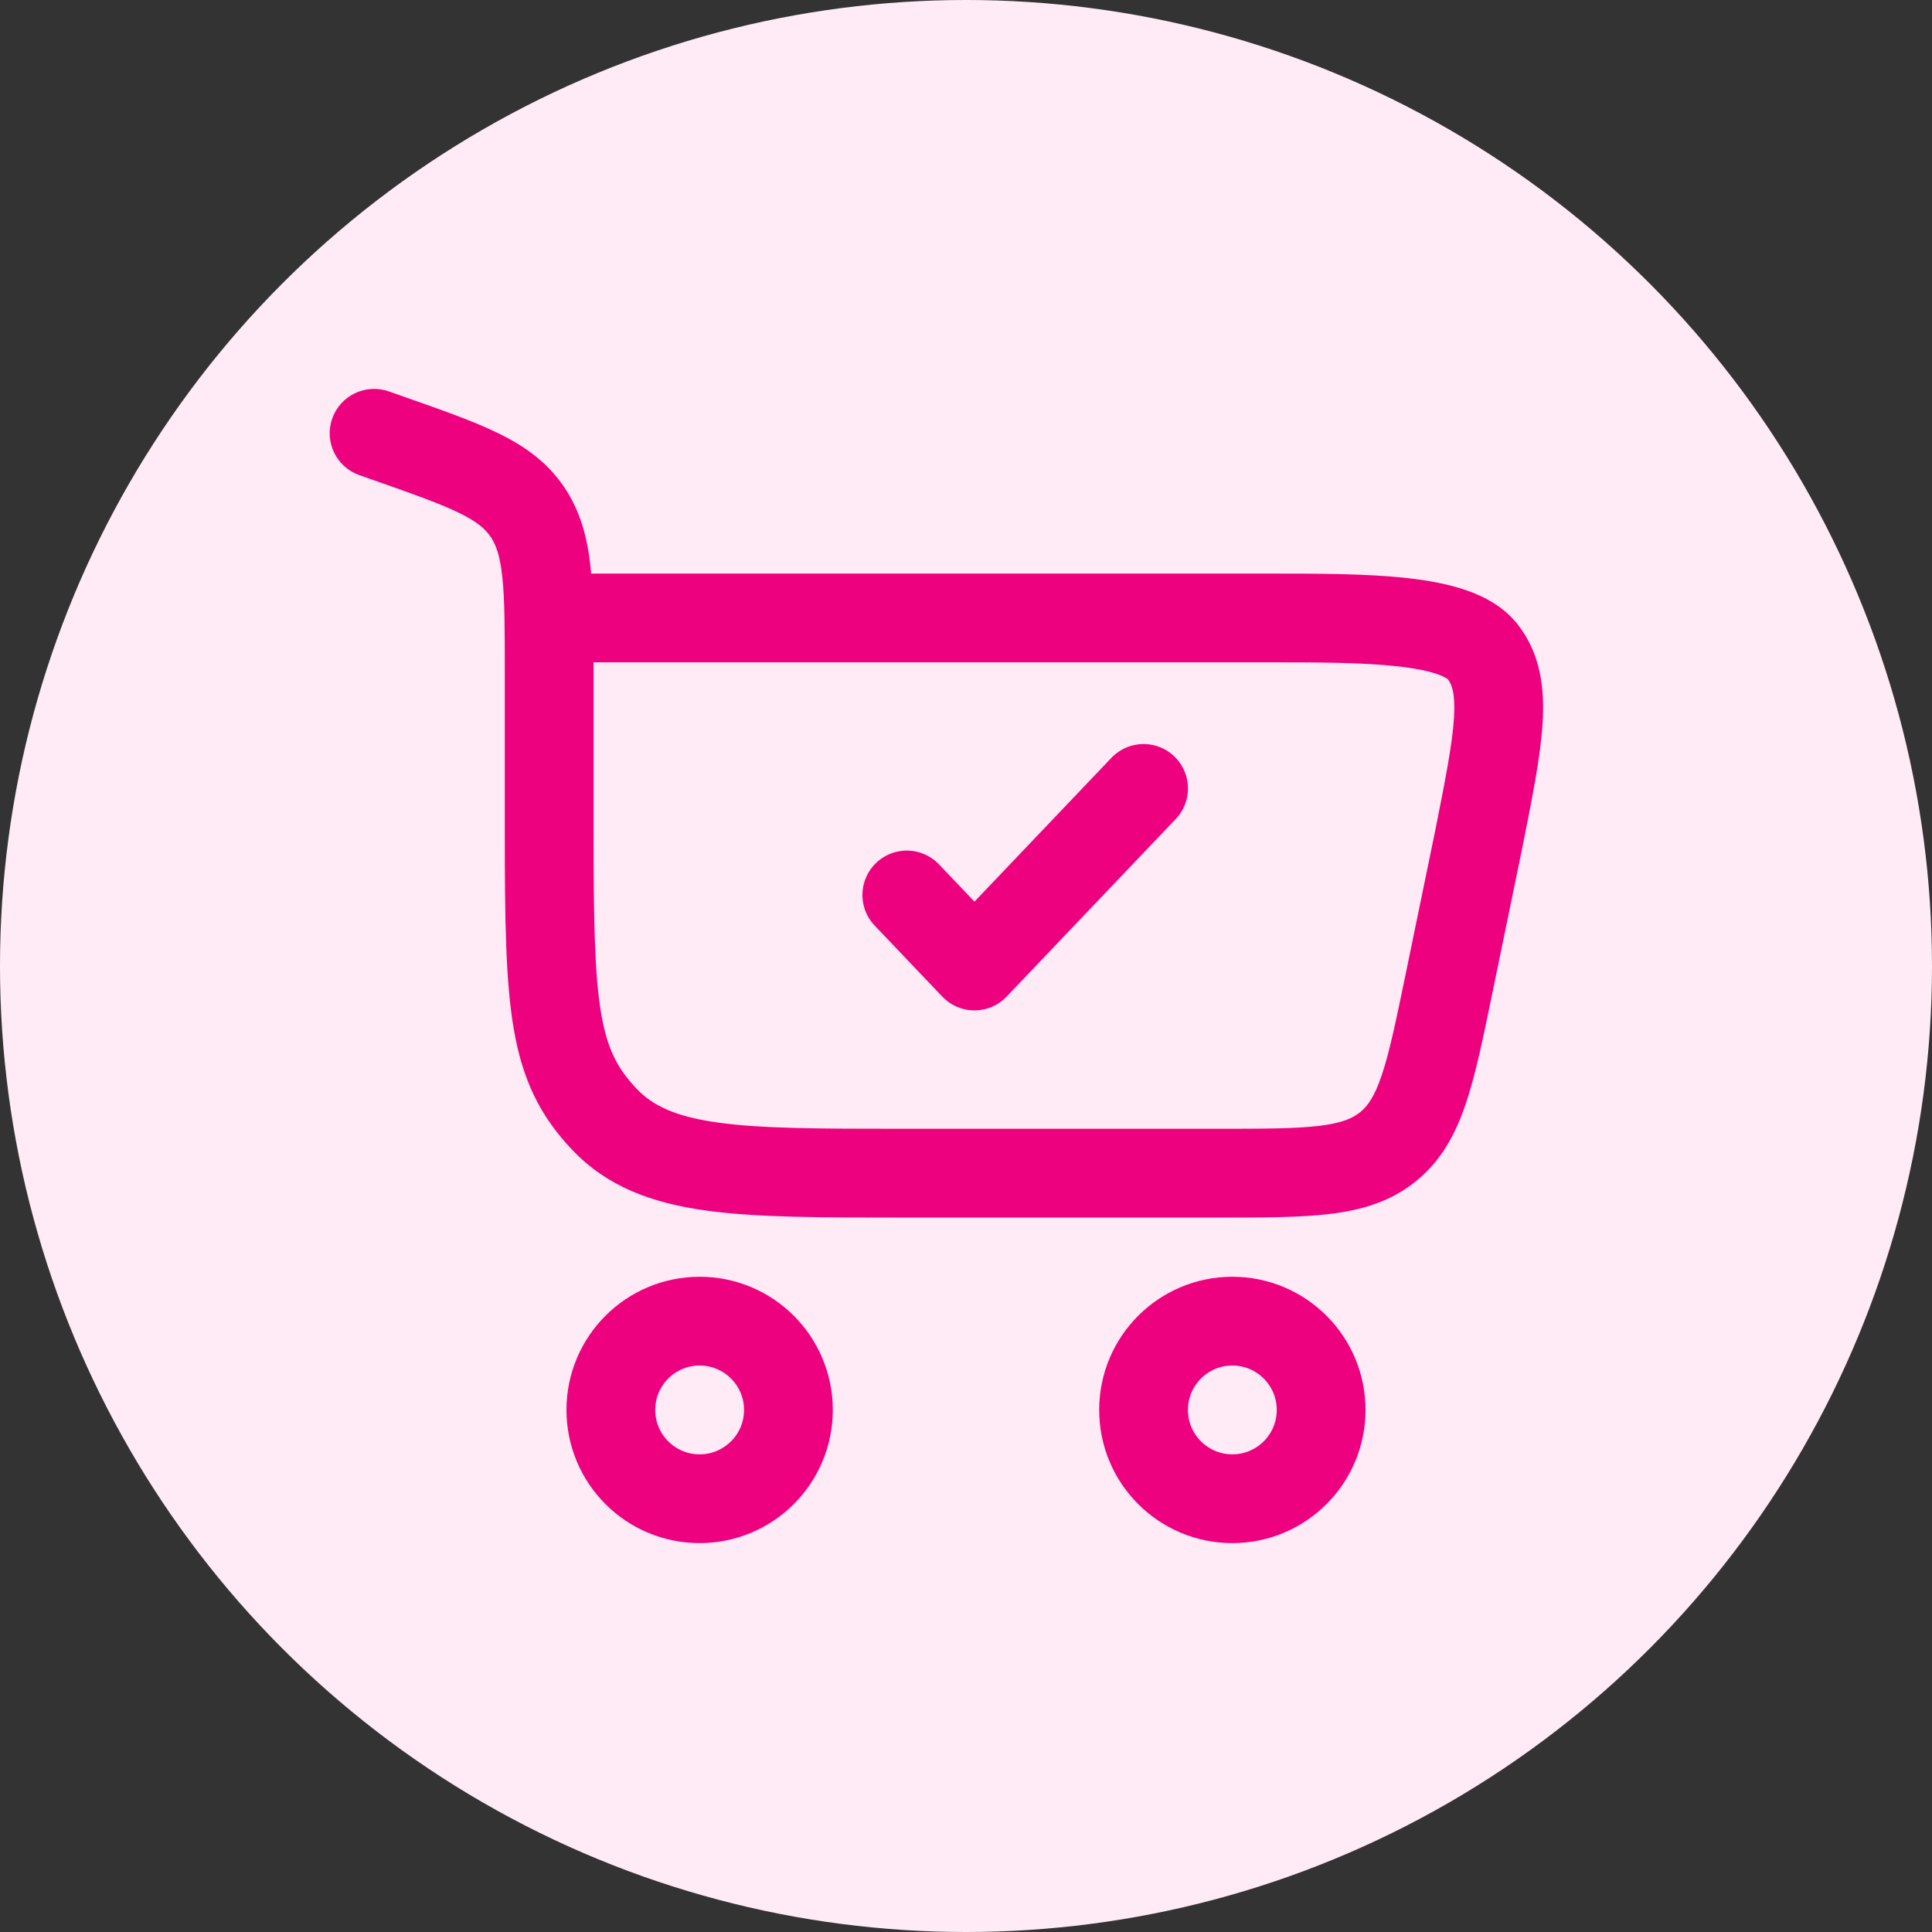<svg xmlns="http://www.w3.org/2000/svg" fill="none" viewBox="0 0 68 68" height="68" width="68">
<rect x="0" y="0" width="68" height="68" fill="#333333" stroke="none"/>
<circle fill="#FFEBF6" r="34" cy="34" cx="34"></circle>
<path stroke-width="3.125" stroke="#ED017F" d="M24.625 46.5C26.351 46.5 27.75 47.899 27.75 49.625C27.75 51.351 26.351 52.75 24.625 52.75C22.899 52.75 21.5 51.351 21.5 49.625C21.5 47.899 22.899 46.5 24.625 46.5Z"></path>
<path stroke-width="3.125" stroke="#ED017F" d="M43.375 46.5C45.101 46.5 46.5 47.899 46.5 49.625C46.5 51.351 45.101 52.75 43.375 52.75C41.649 52.75 40.25 51.351 40.25 49.625C40.25 47.899 41.649 46.5 43.375 46.5Z"></path>
<path fill="#ED017F" d="M13.711 15.441L14.229 13.967H14.229L13.711 15.441ZM13.685 13.776C12.871 13.49 11.979 13.918 11.693 14.732C11.406 15.546 11.834 16.438 12.649 16.724L13.685 13.776ZM18.554 18.006L19.844 17.125L19.844 17.125L18.554 18.006ZM21.266 39.388L20.132 40.463H20.132L21.266 39.388ZM52.037 29.589L53.568 29.904L53.569 29.895L52.037 29.589ZM50.996 34.641L52.526 34.956L50.996 34.641ZM52.197 22.952L50.959 23.905L52.197 22.952ZM48.862 40.355L47.875 39.144V39.144L48.862 40.355ZM19.329 29.333H20.892V23.663H19.329H17.767V29.333H19.329ZM13.711 15.441L14.229 13.967L13.685 13.776L13.167 15.25L12.649 16.724L13.193 16.915L13.711 15.441ZM31.787 41.292V42.854H42.834V41.292V39.729H31.787V41.292ZM19.329 23.663H20.892C20.892 22.19 20.894 20.961 20.786 19.962C20.674 18.927 20.431 17.984 19.844 17.125L18.554 18.006L17.264 18.888C17.452 19.163 17.597 19.541 17.679 20.298C17.765 21.09 17.767 22.122 17.767 23.663H19.329ZM13.711 15.441L13.193 16.915C14.584 17.404 15.498 17.728 16.17 18.058C16.802 18.368 17.08 18.619 17.264 18.888L18.554 18.006L19.844 17.125C19.252 16.258 18.465 15.703 17.547 15.253C16.67 14.823 15.55 14.432 14.229 13.967L13.711 15.441ZM19.329 29.333H17.767C17.767 32.359 17.795 34.541 18.081 36.209C18.386 37.988 18.994 39.263 20.132 40.463L21.266 39.388L22.4 38.313C21.733 37.609 21.373 36.92 21.161 35.681C20.929 34.329 20.892 32.435 20.892 29.333H19.329ZM31.787 41.292V39.729C28.835 39.729 26.787 39.725 25.244 39.507C23.755 39.295 22.968 38.912 22.4 38.313L21.266 39.388L20.132 40.463C21.369 41.768 22.938 42.336 24.805 42.601C26.618 42.858 28.928 42.854 31.787 42.854V41.292ZM19.329 21.75V23.312H44.602V21.75V20.188H19.329V21.75ZM52.037 29.589L50.507 29.274L49.466 34.325L50.996 34.641L52.526 34.956L53.567 29.904L52.037 29.589ZM44.602 21.75V23.312C46.386 23.312 47.956 23.315 49.195 23.453C49.811 23.522 50.272 23.618 50.596 23.731C50.932 23.849 50.986 23.94 50.959 23.905L52.197 22.952L53.435 22C52.946 21.363 52.258 21.003 51.632 20.783C50.993 20.559 50.271 20.429 49.542 20.348C48.093 20.185 46.328 20.188 44.602 20.188V21.75ZM52.037 29.589L53.569 29.895C53.922 28.128 54.221 26.646 54.295 25.459C54.37 24.238 54.231 23.034 53.435 22L52.197 22.952L50.959 23.905C51.088 24.073 51.23 24.376 51.175 25.267C51.118 26.192 50.875 27.427 50.505 29.283L52.037 29.589ZM42.834 41.292V42.854C44.421 42.854 45.753 42.857 46.826 42.725C47.942 42.589 48.96 42.29 49.849 41.566L48.862 40.355L47.875 39.144C47.614 39.356 47.244 39.526 46.447 39.624C45.607 39.726 44.499 39.729 42.834 39.729V41.292ZM50.996 34.641L49.466 34.325C49.13 35.956 48.903 37.04 48.633 37.842C48.377 38.603 48.136 38.931 47.875 39.144L48.862 40.355L49.849 41.566C50.737 40.842 51.235 39.906 51.594 38.84C51.94 37.815 52.206 36.51 52.526 34.956L50.996 34.641Z"></path>
<path stroke-linejoin="round" stroke-linecap="round" stroke-width="3.125" stroke="#ED017F" d="M31.917 31.5L34.298 34L40.25 27.75"></path>
</svg>
